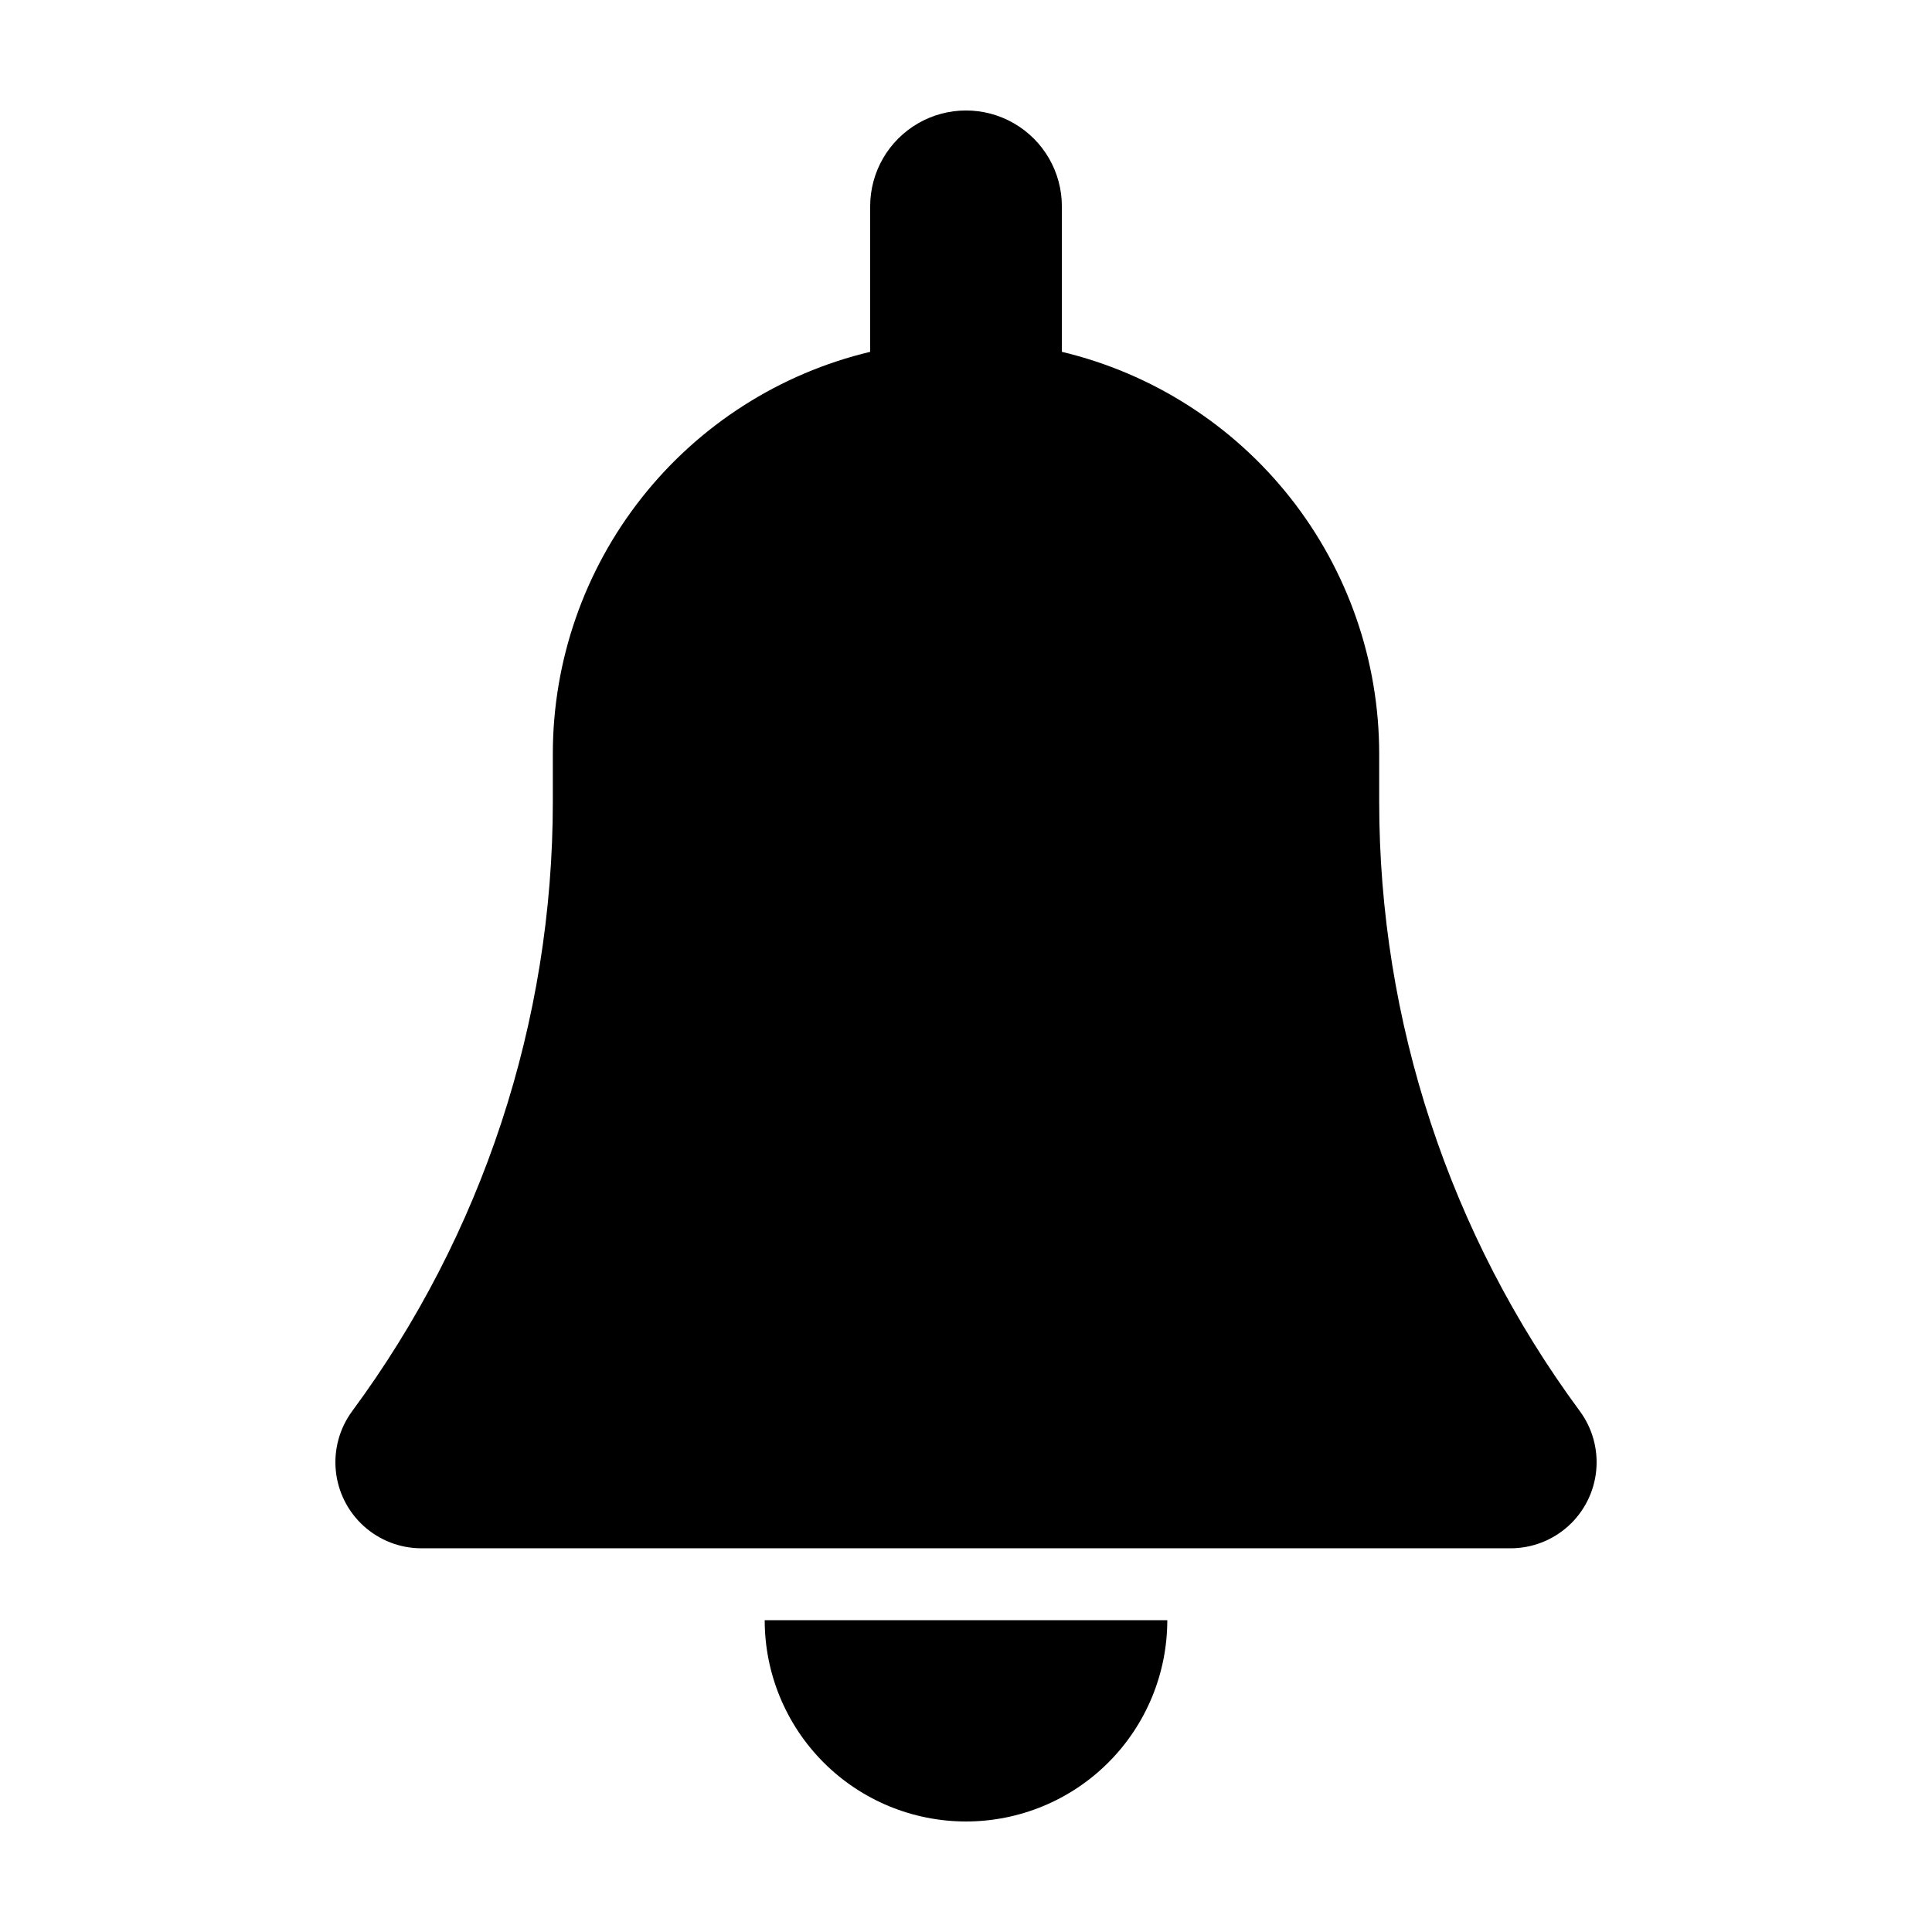 <?xml version="1.0" encoding="UTF-8"?>
<!-- Uploaded to: ICON Repo, www.svgrepo.com, Generator: ICON Repo Mixer Tools -->
<svg fill="#000000" width="800px" height="800px" version="1.1" viewBox="144 144 512 512" xmlns="http://www.w3.org/2000/svg">
 <g>
  <path d="m562.66 517.95c-34.527-46.758-53.16-103.35-53.16-161.48v-12.727c-0.008-24.621-8.309-48.523-23.566-67.844-15.258-19.324-36.582-32.945-60.527-38.66v-38.555c0-9.078-4.844-17.461-12.703-22s-17.543-4.539-25.402 0-12.699 12.922-12.699 22v38.559-0.004c-23.949 5.715-45.273 19.336-60.531 38.66-15.258 19.32-23.559 43.223-23.566 67.844v12.727c0 58.125-18.629 114.72-53.16 161.48-3.359 4.551-4.91 10.191-4.348 15.82 0.562 5.629 3.195 10.852 7.391 14.648 4.195 3.797 9.652 5.898 15.309 5.898h288.61c5.66 0 11.113-2.102 15.309-5.898 4.195-3.797 6.832-9.02 7.391-14.648 0.562-5.629-0.984-11.27-4.348-15.82z"/>
  <path d="m400 626.71c14.145 0 27.715-5.617 37.719-15.621s15.625-23.574 15.625-37.723h-106.69c0 14.148 5.621 27.719 15.625 37.723s23.574 15.621 37.723 15.621z"/>
 </g>
</svg>